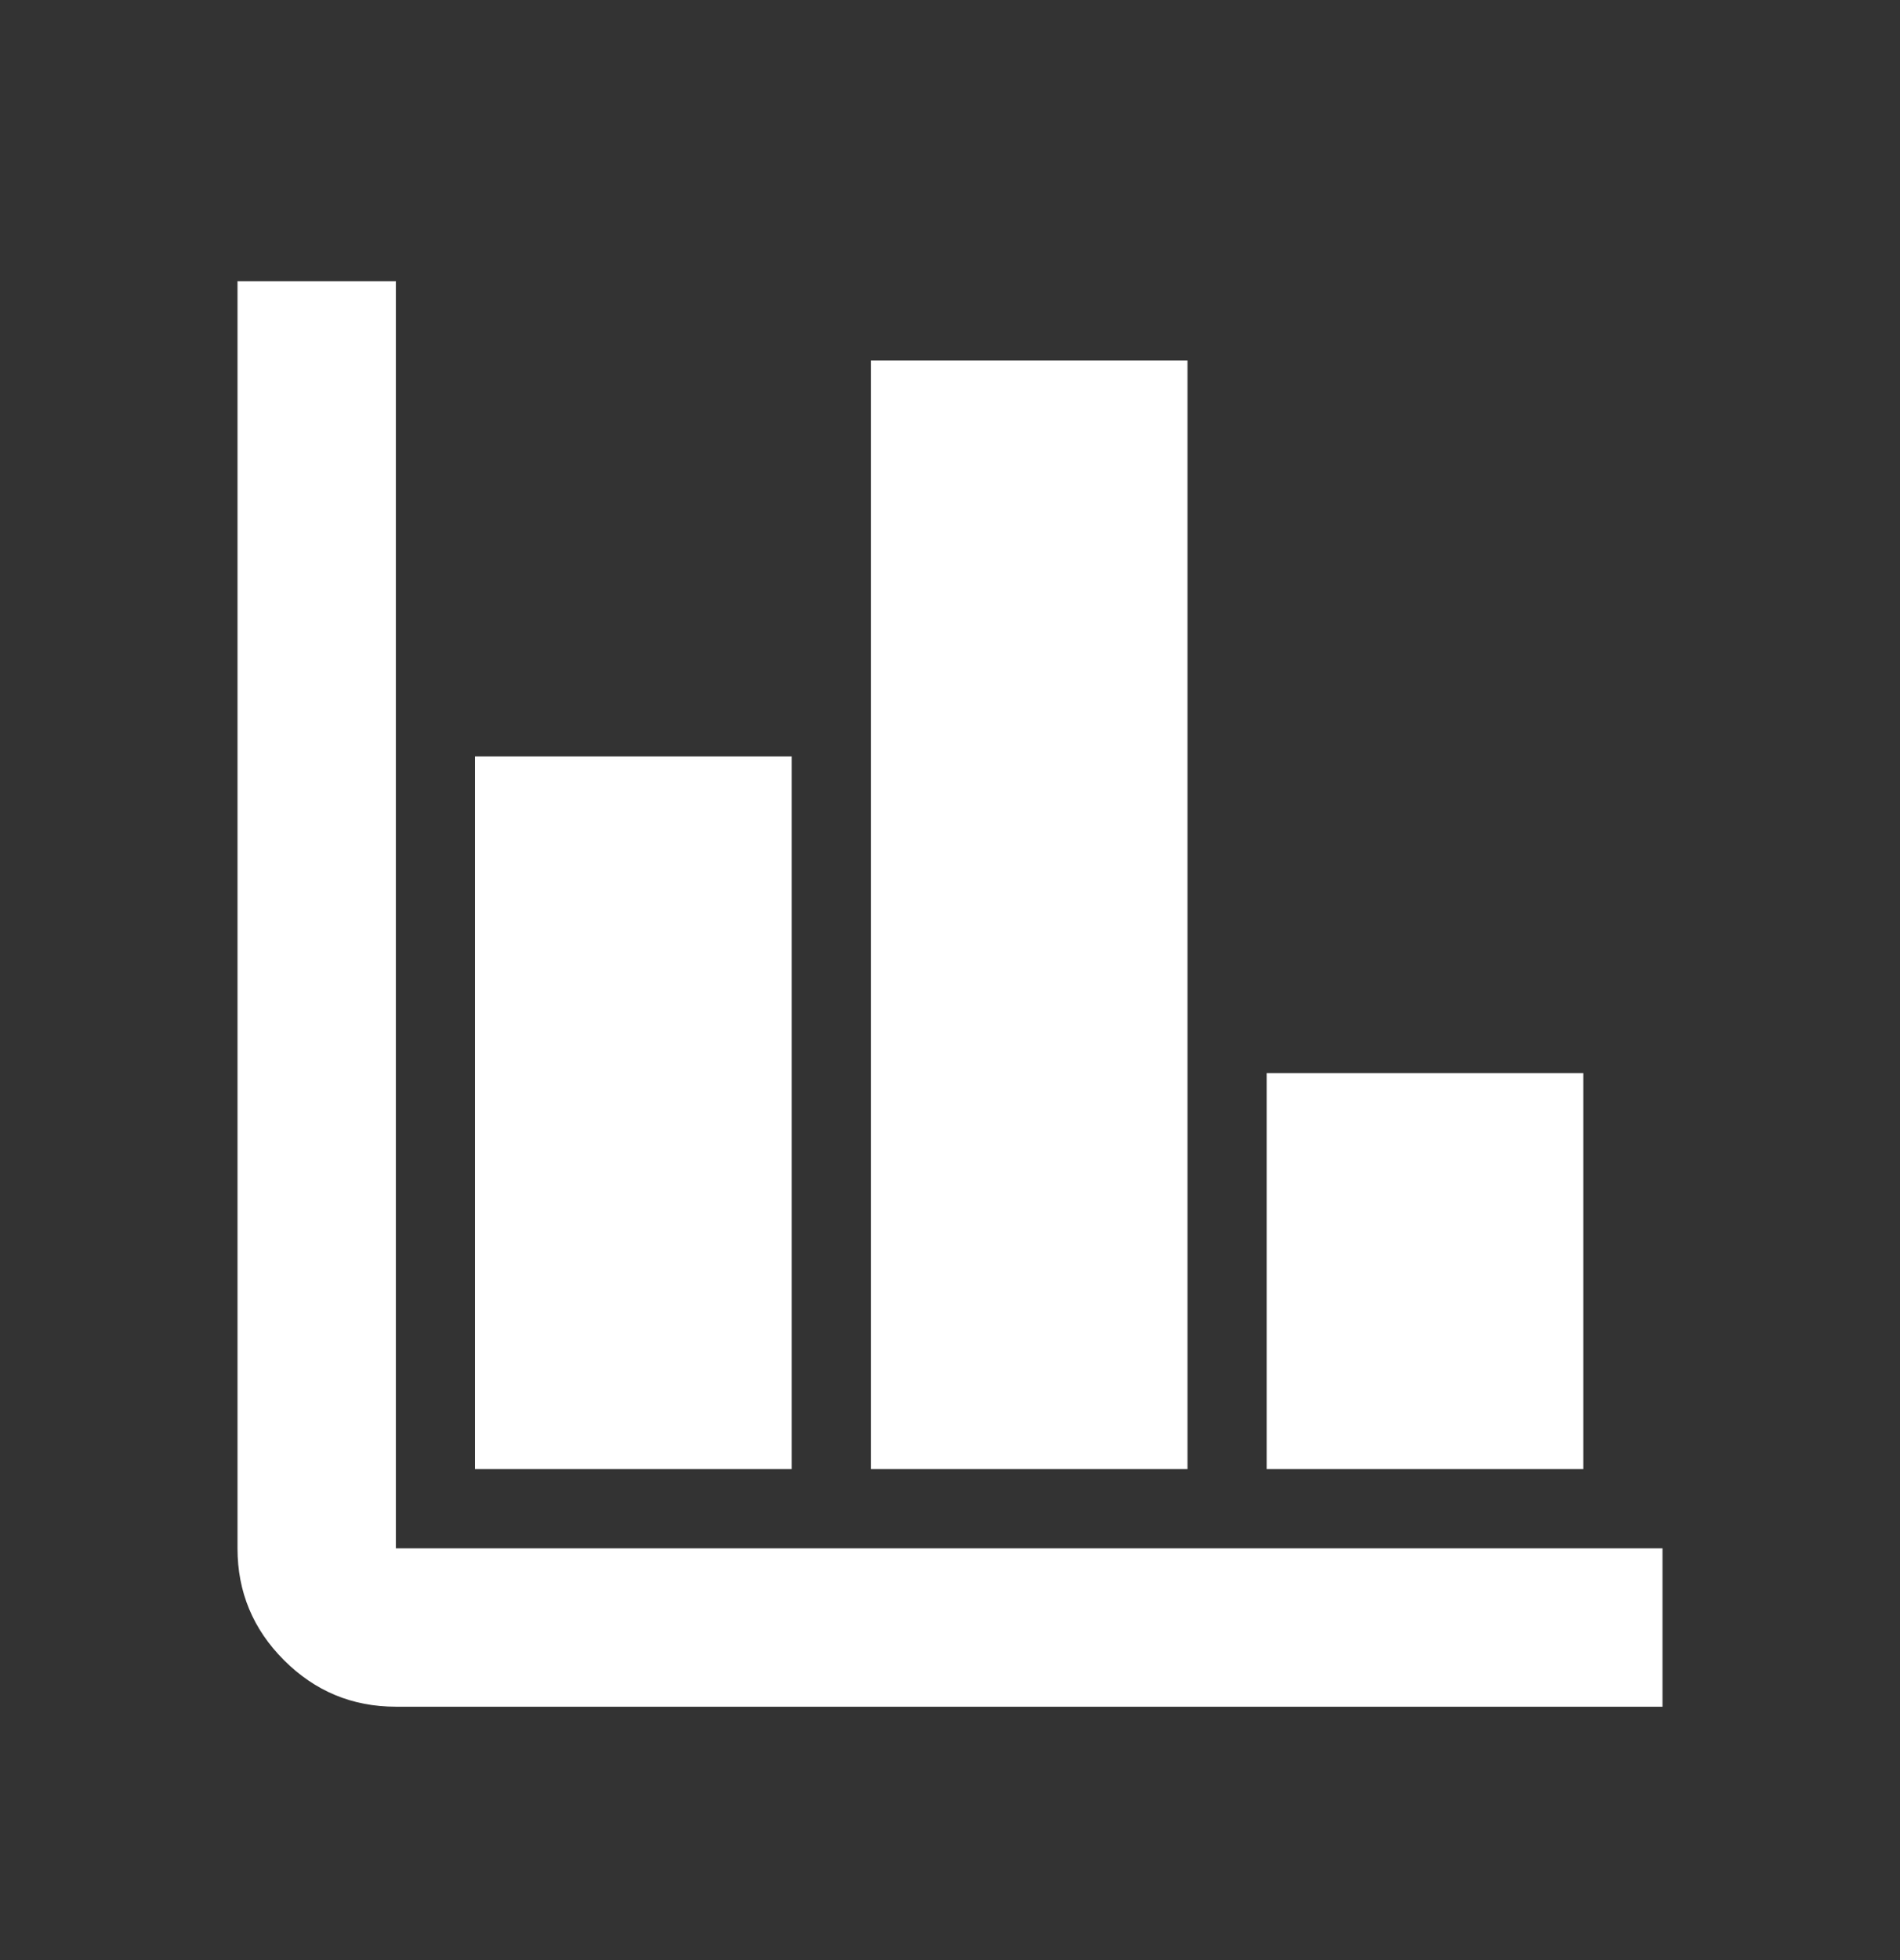 <svg width="32" height="33" viewBox="0 0 32 33" fill="none" xmlns="http://www.w3.org/2000/svg">
<rect x="0" y="0" width="32" height="33" fill="#333333" stroke="none"/>
<mask id="mask0_12453_1303" style="mask-type:alpha" maskUnits="userSpaceOnUse" x="0" y="0" width="32" height="33">
<rect y="0.734" width="32" height="32" fill="#D9D9D9"/>
</mask>
<g mask="url(#mask0_12453_1303)">
<path d="M6.667 28.734C5.933 28.734 5.306 28.473 4.783 27.951C4.261 27.429 4 26.801 4 26.068V4.734H6.667V26.068H28V28.734H6.667ZM8 24.734V12.734H13.333V24.734H8ZM14.667 24.734V6.068H20V24.734H14.667ZM21.333 24.734V18.068H26.667V24.734H21.333Z" fill="white"/>
</g>
</svg>
